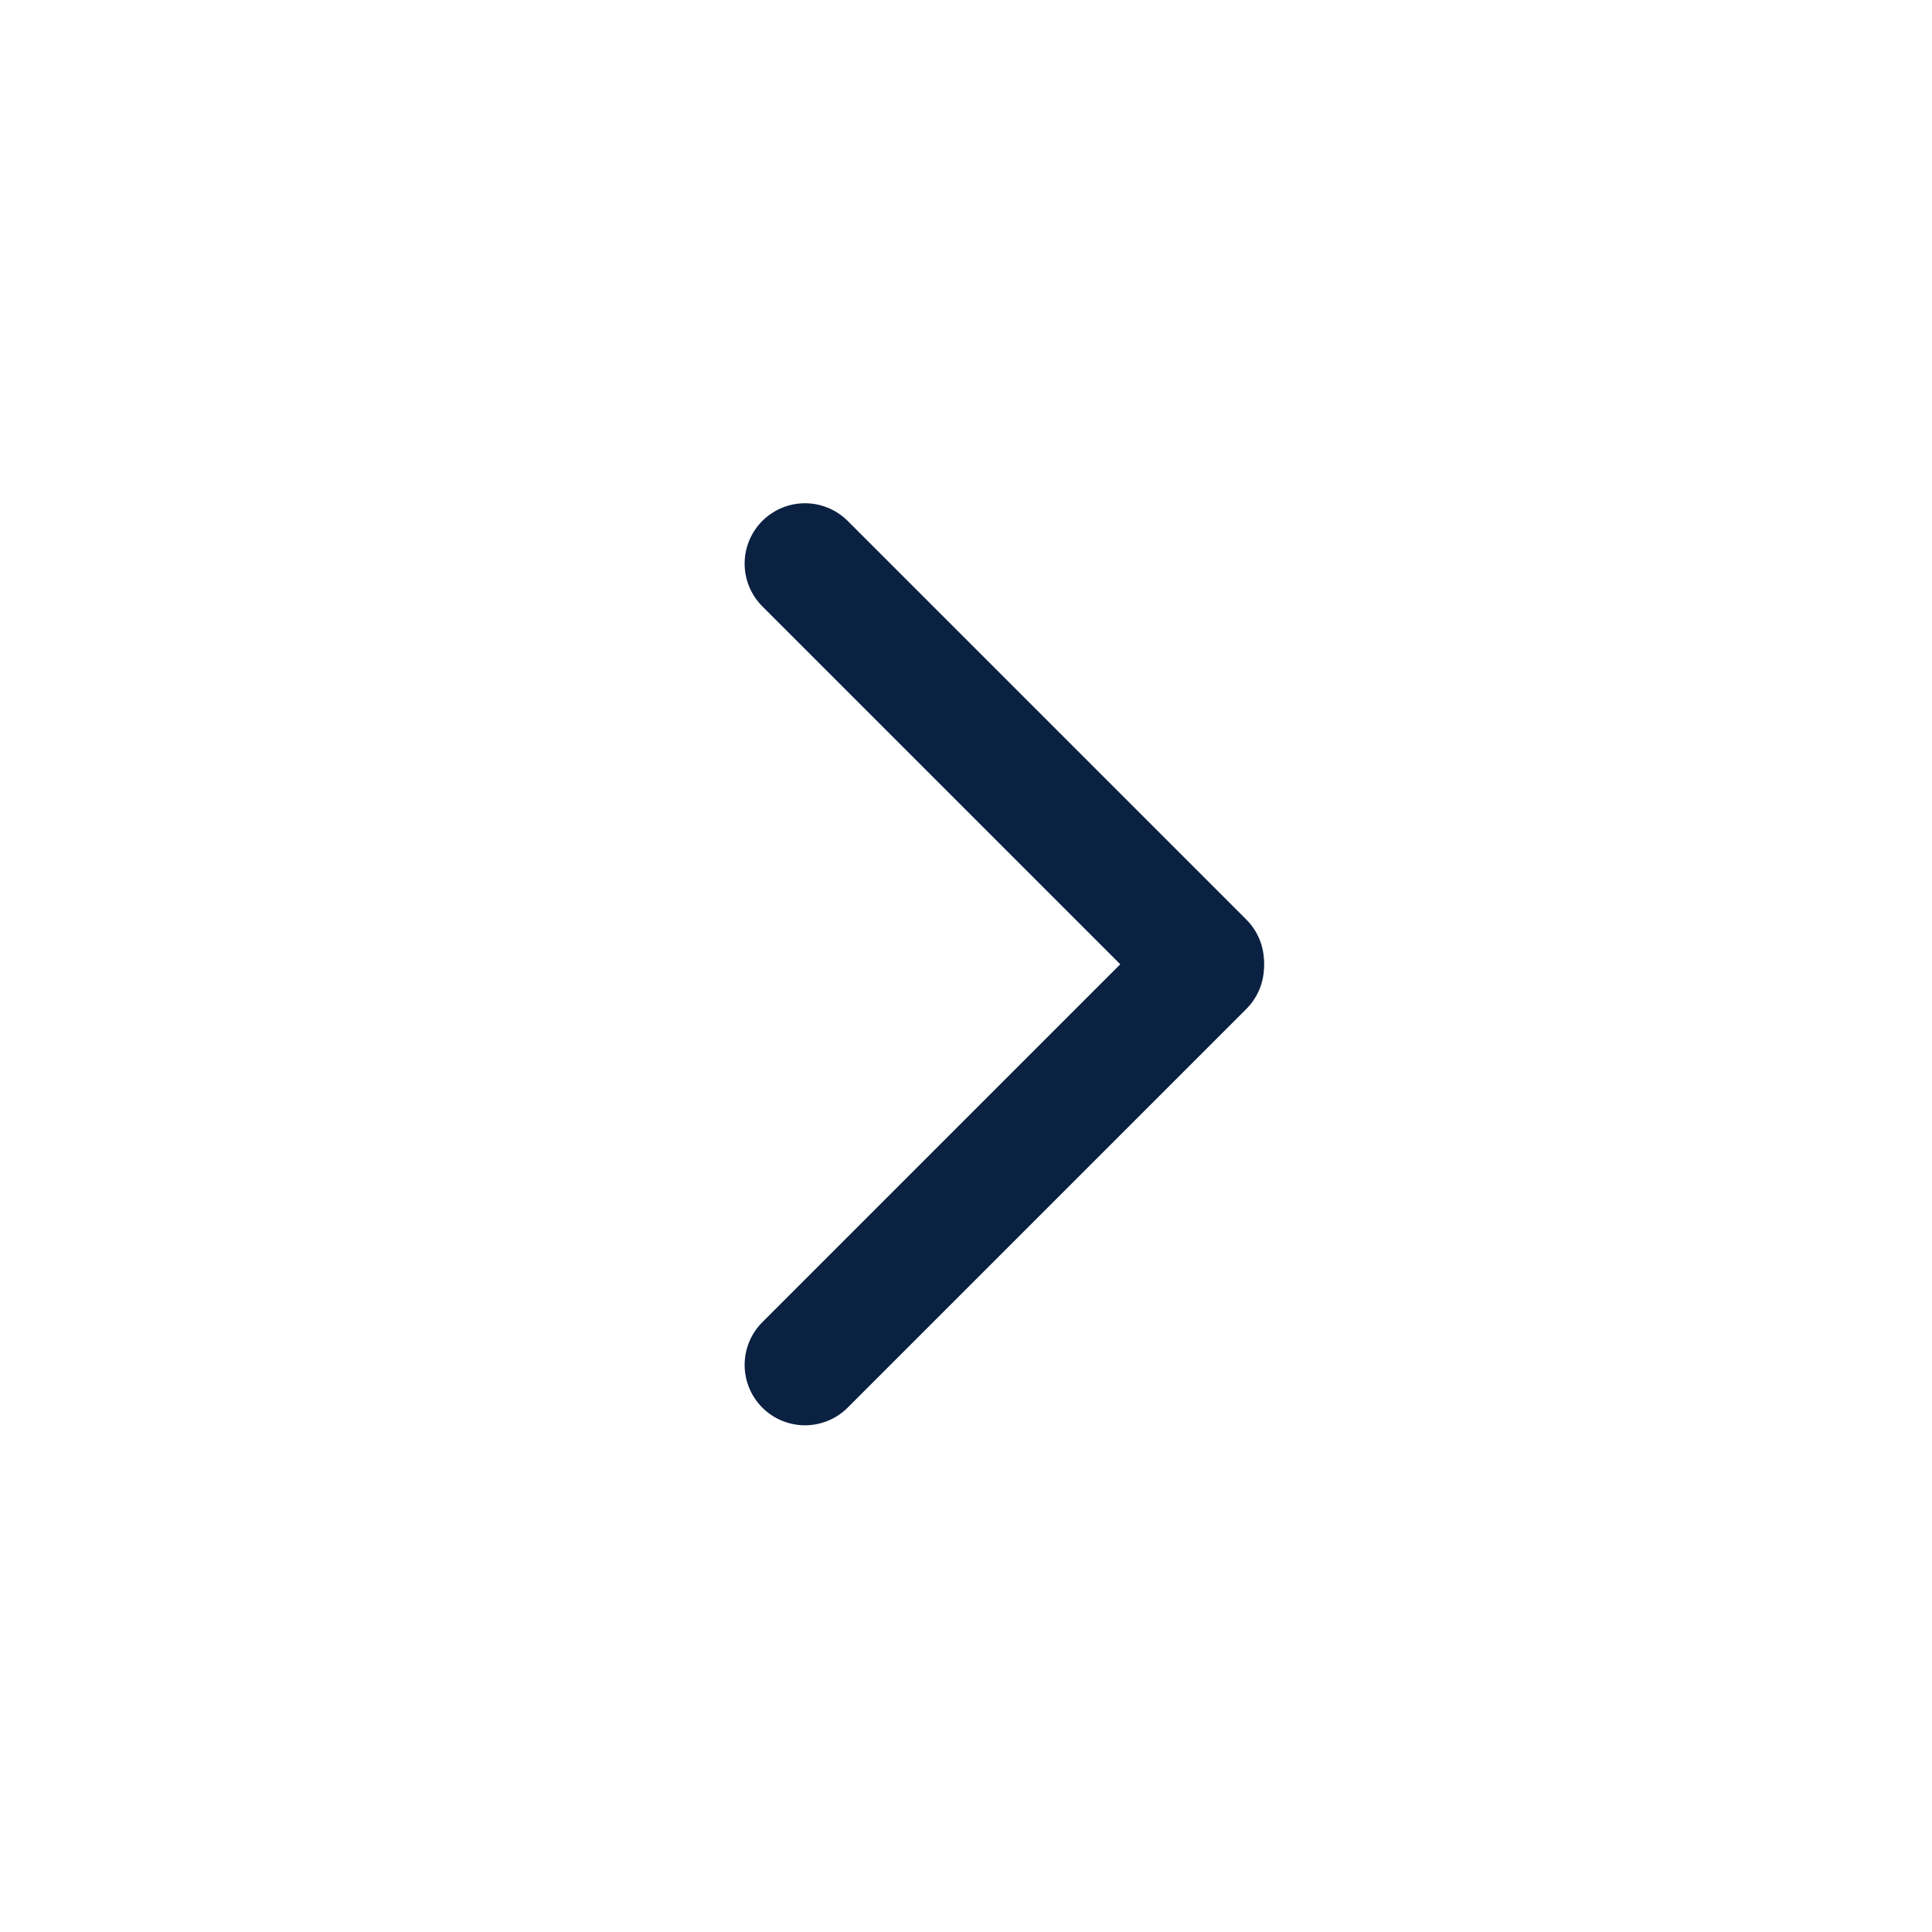 <svg width="48" height="48" viewBox="0 0 48 48" fill="none" xmlns="http://www.w3.org/2000/svg">
<path d="M20 14.003L29.904 23.907" stroke="#0B2142" stroke-width="3" stroke-linecap="round"/>
<path d="M20 33.911L29.904 24.007" stroke="#0B2142" stroke-width="3" stroke-linecap="round"/>
</svg>

